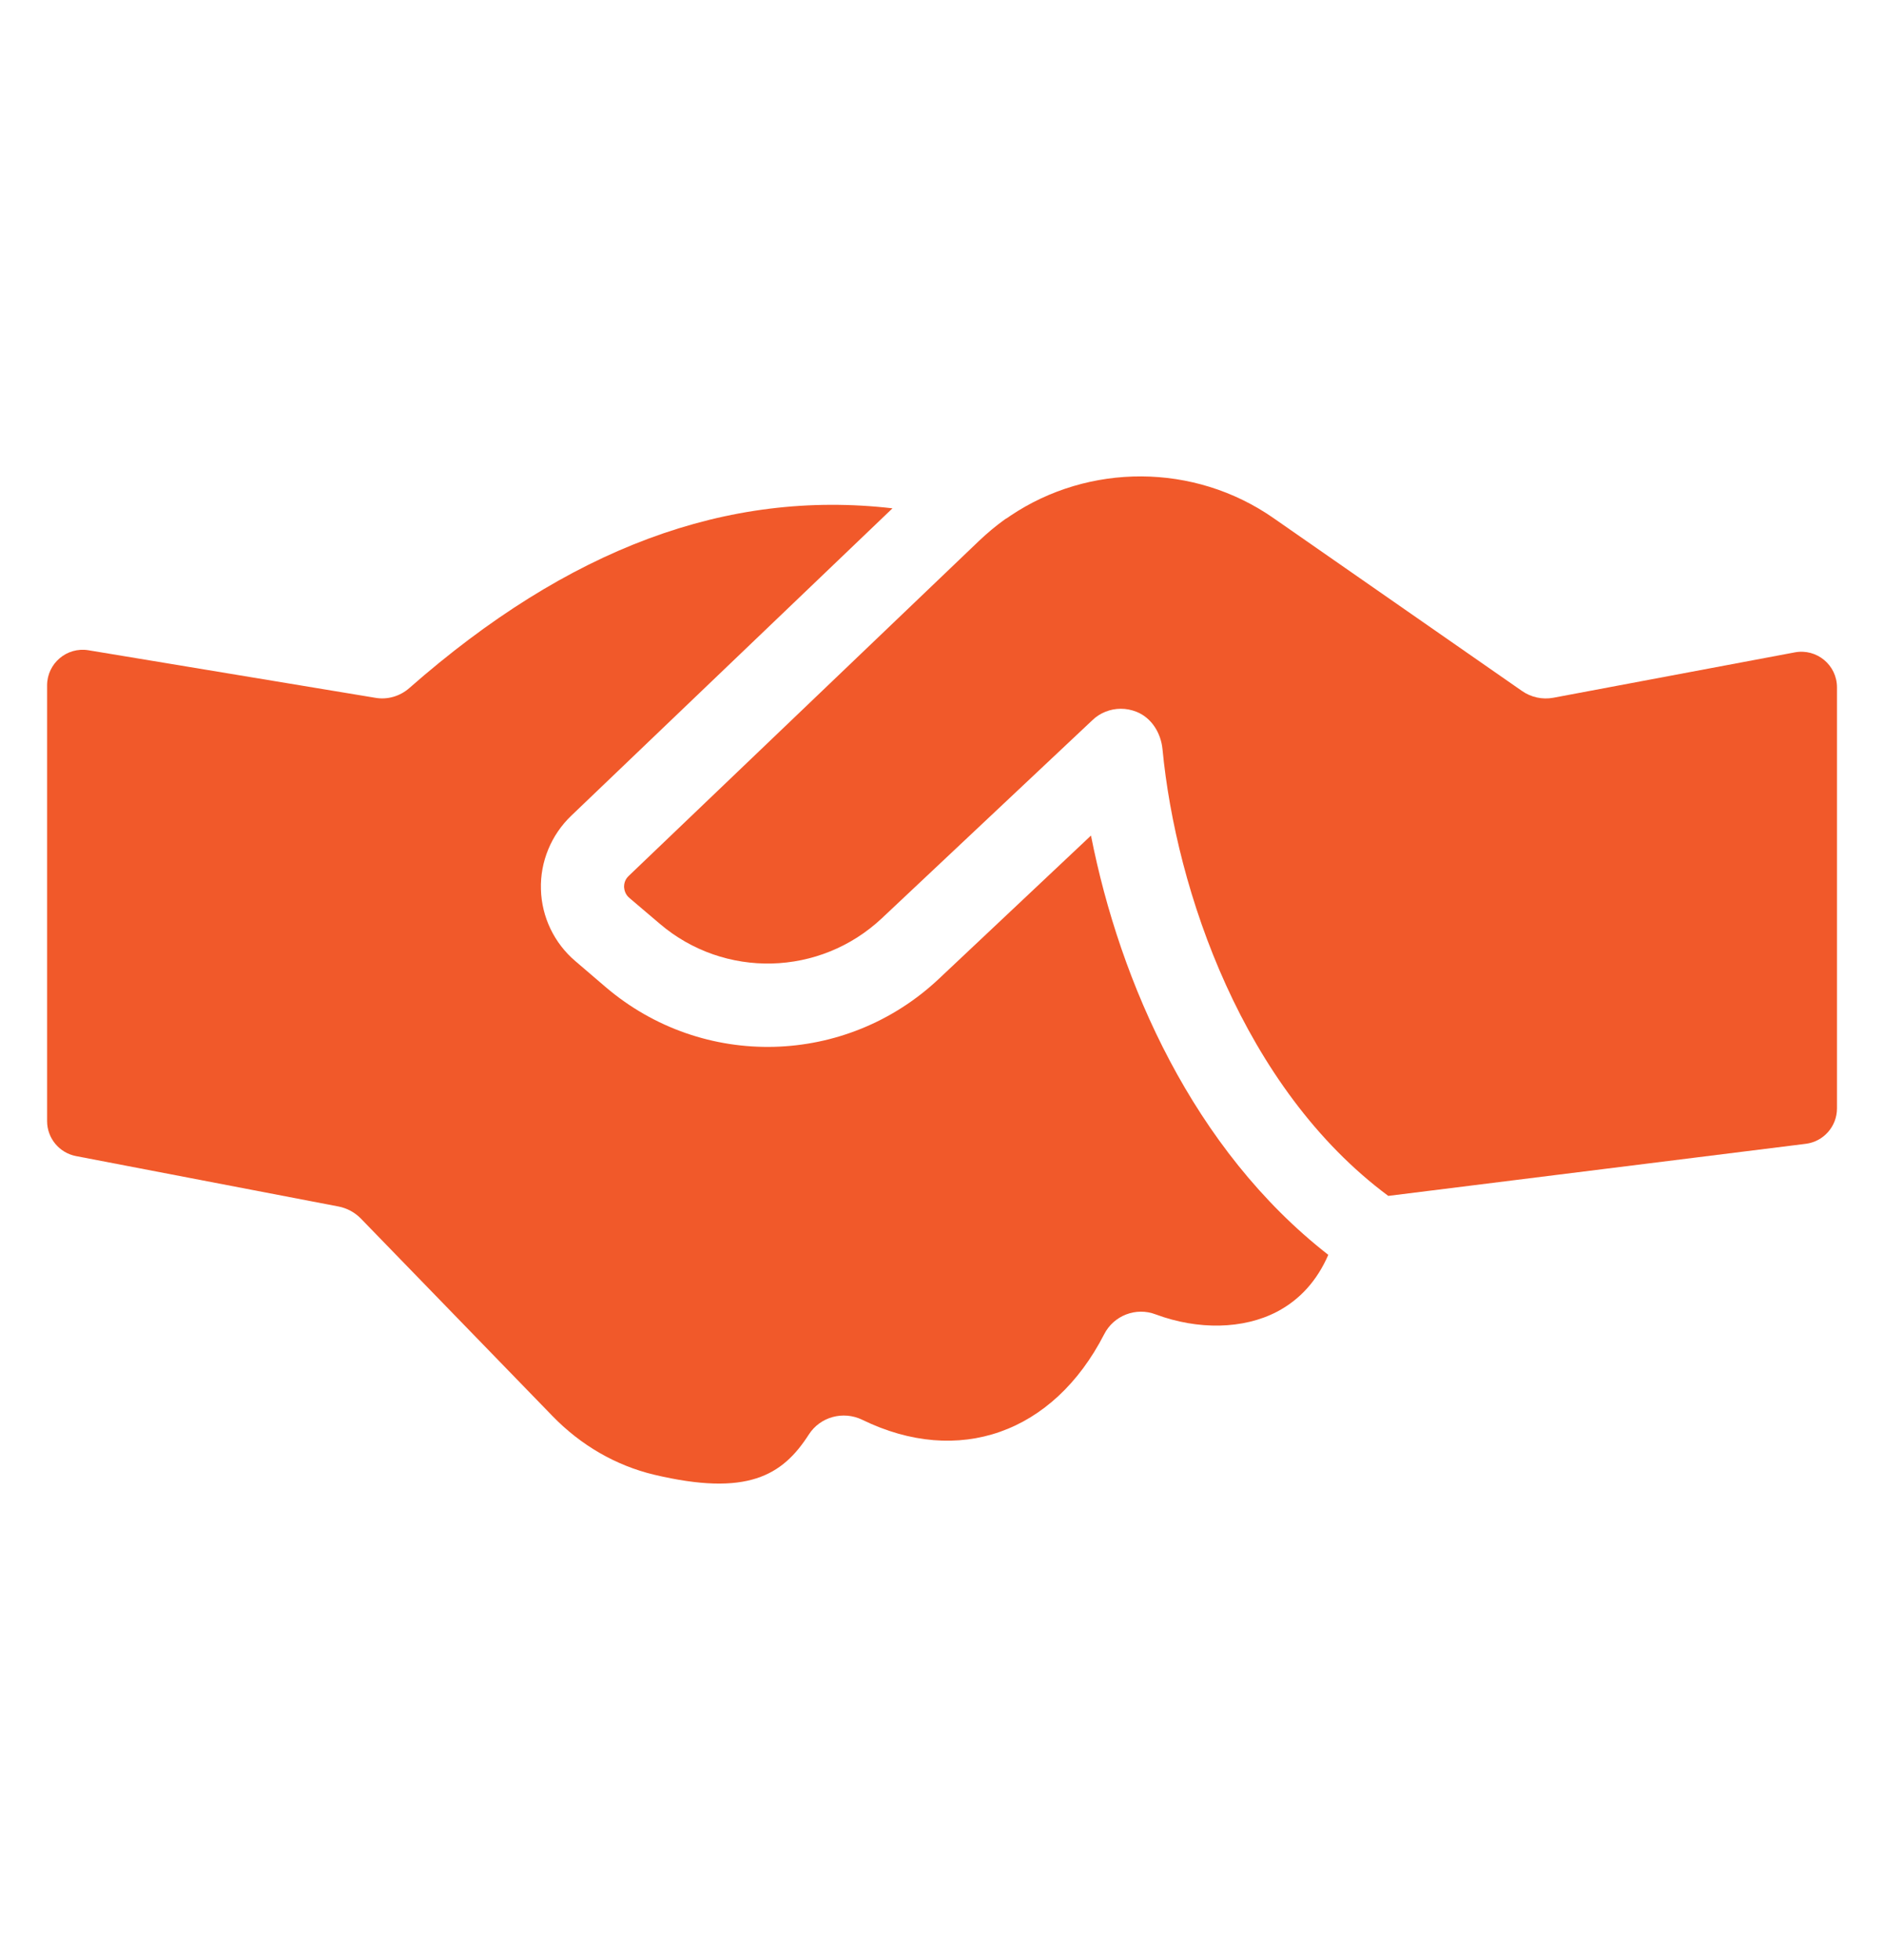<svg width="25" height="26" viewBox="0 0 25 26" fill="none" xmlns="http://www.w3.org/2000/svg">
<path d="M17.626 16.646C17.477 16.988 17.25 17.24 16.946 17.4C16.499 17.634 15.897 17.645 15.336 17.436C15.074 17.336 14.778 17.45 14.651 17.701C13.977 19.012 12.718 19.457 11.44 18.833C11.188 18.712 10.884 18.794 10.733 19.029C10.382 19.576 9.915 19.855 8.678 19.562C8.173 19.441 7.709 19.173 7.333 18.786L4.787 16.163C4.707 16.082 4.605 16.027 4.494 16.005L1.009 15.336C0.786 15.293 0.625 15.098 0.625 14.872V9.092C0.625 8.8 0.887 8.578 1.175 8.626L4.977 9.256C5.14 9.286 5.309 9.236 5.433 9.126C7.54 7.276 9.647 6.489 11.843 6.743L7.579 10.822C7.314 11.076 7.167 11.432 7.178 11.796C7.187 12.164 7.355 12.512 7.634 12.749L8.037 13.094C9.327 14.194 11.227 14.144 12.459 12.984L14.477 11.084C14.861 13.034 15.833 15.248 17.626 16.646Z" fill="#F1592A"/>
<path d="M24.376 9.118V14.704C24.376 14.942 24.198 15.144 23.962 15.173L18.422 15.864C16.495 14.434 15.605 11.81 15.426 9.939C15.405 9.725 15.283 9.524 15.083 9.443C15.012 9.415 14.944 9.402 14.873 9.402C14.735 9.402 14.597 9.455 14.495 9.554L11.703 12.18C10.88 12.954 9.612 12.984 8.756 12.255L8.35 11.91C8.292 11.86 8.284 11.799 8.281 11.766C8.281 11.733 8.287 11.672 8.342 11.62L12.99 7.176C13.1 7.071 13.216 6.975 13.335 6.889C13.36 6.875 13.385 6.859 13.407 6.842C14.448 6.143 15.843 6.138 16.898 6.872L20.195 9.165C20.316 9.25 20.466 9.283 20.612 9.256L23.816 8.654C24.107 8.599 24.376 8.822 24.376 9.118Z" fill="#F1592A"/>
</svg>
